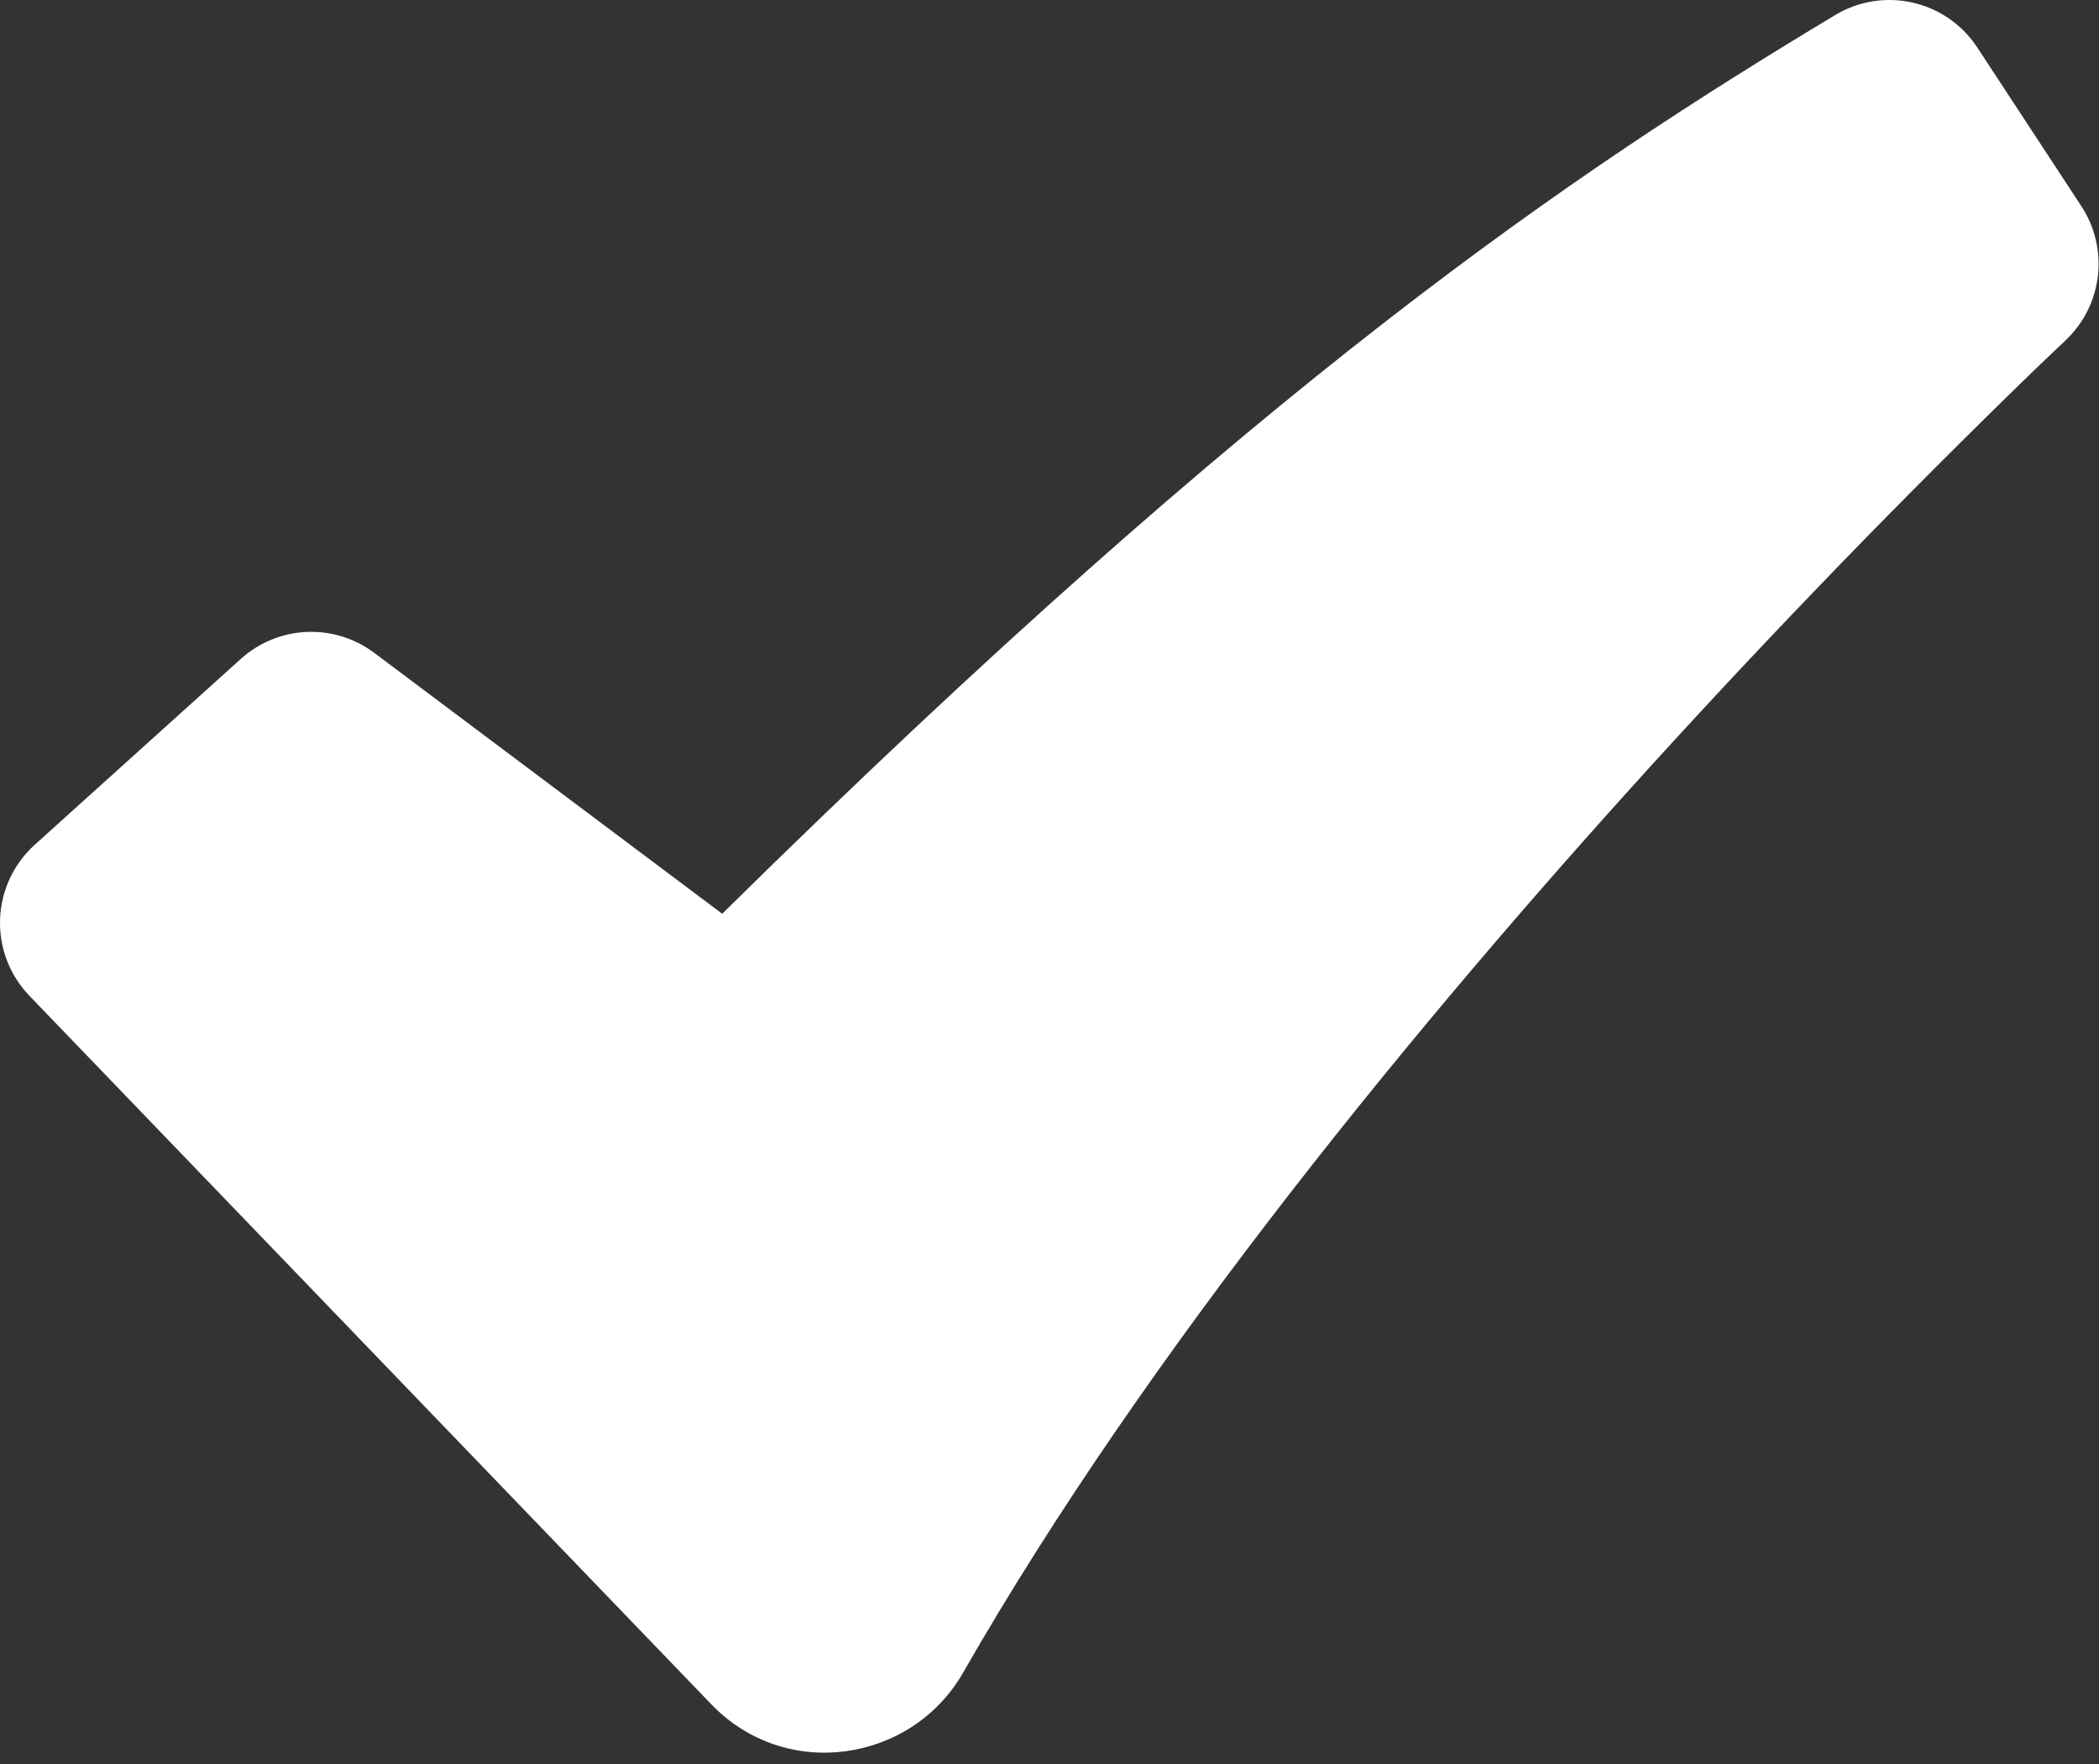 <svg width="94" height="79" viewBox="0 0 94 79" fill="none" xmlns="http://www.w3.org/2000/svg">
<rect x="0" y="0" width="94" height="79" fill="#333333" stroke="none"/>
<path fill-rule="evenodd" clip-rule="evenodd" d="M82.186 0.674C83.229 0.046 84.475 -0.153 85.662 0.118C86.849 0.39 87.884 1.11 88.551 2.129L93.213 9.238C93.82 10.167 94.08 11.28 93.947 12.382C93.813 13.484 93.295 14.503 92.483 15.26L92.469 15.279L92.403 15.34L92.134 15.59L91.075 16.602C85.213 22.288 79.529 28.154 74.031 34.192C63.687 45.568 51.403 60.455 43.135 74.901C40.828 78.931 35.192 79.797 31.849 76.318L1.315 44.593C0.878 44.138 0.536 43.6 0.311 43.011C0.085 42.421 -0.019 41.792 0.003 41.162C0.025 40.531 0.174 39.911 0.441 39.339C0.708 38.767 1.087 38.255 1.555 37.832L10.784 29.508C11.595 28.776 12.635 28.35 13.725 28.301C14.816 28.252 15.89 28.584 16.763 29.239L32.343 40.921C56.681 16.922 70.481 7.713 82.186 0.674Z" fill="white"/>
</svg>

